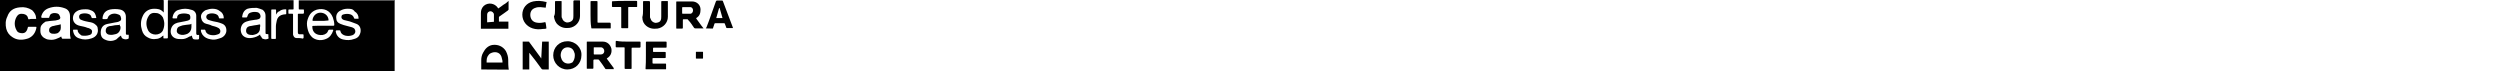 <?xml version="1.0" encoding="utf-8"?>
<!-- Generator: Adobe Illustrator 26.0.1, SVG Export Plug-In . SVG Version: 6.00 Build 0)  -->
<svg version="1.1" id="Layer_1" xmlns="http://www.w3.org/2000/svg" xmlns:xlink="http://www.w3.org/1999/xlink" x="0px" y="0px"
	 width="1400px" height="40px" viewBox="0 0 1400 40" style="enable-background:new 0 0 1400 40;" xml:space="preserve">
<g>
	<path d="M179.6,11.7h-4.1c-0.5,0-0.5,0-0.5-0.5c0.3-2.4,2.2-4.1,4.4-4.1c2.4,0,4.4,1.6,4.6,4.1c0,0.3,0,0.3-0.5,0.3
		C182,11.7,181,11.7,179.6,11.7"/>
	<path d="M92,13.3c0,1.4-0.3,2.7-0.8,3.8c-1.6,3-6.5,3-8.2,0c-1.4-2.7-1.4-5.7,0.3-8.2c0.8-1.4,2.4-1.9,4.1-1.6c1.6,0,3,1.1,3.8,2.4
		C91.7,10.9,92,12.2,92,13.3"/>
	<path d="M34,13.6c0,1.4,0.3,2.7-0.5,3.8c-0.3,0.5-0.8,0.8-1.1,1.1c-1.1,0.5-2.4,0.5-3.5,0.3c-0.8-0.3-1.4-0.8-1.4-1.6
		c0-0.8,0-1.6,1.1-2.2c0.5-0.3,1.1-0.5,1.6-0.5C31.3,14.1,32.7,14.1,34,13.6"/>
	<path d="M107.2,13.3c0,0.3,0,0.3,0,0.5c0,0.5,0,1.1,0,1.4c0,1.6-0.8,3-2.4,3.8c-1.4,0.5-2.7,0.8-4.1,0.3C99.9,19,99,18.5,99,17.4
		c0-1.1,0.3-1.9,1.1-2.4c0.5-0.3,1.4-0.5,2.2-0.8c1.4-0.3,2.4-0.3,3.8-0.5C106.7,13.6,106.9,13.6,107.2,13.3"/>
	<path d="M67.5,15c0,0.5,0,1.4-0.3,1.9c-0.5,1.4-1.6,2.2-3.3,2.4c-1.1,0.3-2.2,0.3-3.3,0c-0.8-0.3-1.4-1.1-1.4-1.9
		c0-1.1,0.3-1.9,1.1-2.4c0.5-0.3,1.4-0.5,2.2-0.5c1.4-0.3,2.4-0.5,3.8-0.5h0.3c0.5-0.3,0.5-0.3,0.5,0.3L67.5,15L67.5,15"/>
	<path d="M145.6,15c0,1.1,0,1.9-0.5,2.7c-0.8,1.4-2.2,1.6-3.5,1.9c-0.8,0-1.6,0-2.4-0.3s-1.4-1.1-1.4-1.9c0-1.1,0.3-1.9,1.1-2.4
		c0.5-0.3,1.4-0.5,1.9-0.5c1.1-0.3,1.9-0.3,3-0.5c0.5,0,1.1-0.3,1.4-0.3c0.3,0,0.5,0,0.5,0.3V15L145.6,15z"/>
	<path d="M221,0v40H0V0c0.3,0,0.3,0,0.5,0C30.7,0,61,0,91.2,0c0.5,0,0.5,0,0.5,0.5c0,1.9,0,4.1,0,6c0,0.3,0,0.3,0,0.5
		c-0.3-0.3-0.3-0.3-0.5-0.5c-1.4-1.4-3-1.6-4.9-1.6c-3,0-5.4,1.6-6.5,4.4c-1.1,2.4-1.1,5.2-0.3,7.6c0.5,1.9,1.6,3.3,3.3,4.1
		c1.4,0.8,3,1.1,4.6,0.8c1.1,0,2.2-0.5,3-1.1c0.3-0.3,0.5-0.5,1.1-0.8c0,0.3,0,0.3,0,0.5s0,0.5,0,0.8s0.3,0.3,0.3,0.3
		c0.5,0,1.4,0,1.9,0l0.3-0.3c0,0,0-0.3,0-0.5c0-6.8,0-13.3,0-20.1c0-0.5,0-0.5,0.5-0.5h69.4h0.5v0.3c0,1.6,0,3,0,4.6
		c0,0.3-0.3,0.3-0.5,0.3c-0.5,0-1.4,0-1.9,0c-0.3,0-0.5,0-0.5,0.5s0,1.1,0,1.6c0,0.3,0.3,0.3,0.5,0.3c0.5,0,1.1,0,1.6,0
		c0.5,0,0.5,0,0.5,0.5c0,3.3,0,6.8,0,10.1c0,0.3,0,0.5,0,1.1c0.3,1.1,0.8,1.9,1.9,1.9s2.4,0,3.5,0.3c0.3,0,0.5-0.3,0.5-0.5
		c0-0.5,0-1.1,0-1.4s0-0.5-0.5-0.5s-1.1,0-1.6,0c-0.8,0-1.1-0.3-1.1-1.1c0-3.3,0-6.8,0-10.1c0-0.3,0.3-0.3,0.5-0.3
		c0.8,0,1.6,0,2.4,0c0.3,0,0.5-0.3,0.5-0.5c0-0.5,0-0.8,0-1.4s-0.3-0.5-0.5-0.5c-0.5,0-1.4,0-1.9,0s-0.5,0-0.5-0.5
		c0-1.4,0-2.7,0-4.1c0-0.3,0-0.3,0-0.5h1.4h52C220.7,0,220.7,0,221,0 M34.3,20.4c0,0.3,0,0.5,0.3,0.8c0,0.5,0.3,0.5,0.8,0.5
		c1.4,0,2.4,0,3.8,0c0.3,0,0.5,0,0.3-0.5c-0.3-1.1-0.3-1.9-0.3-2.7c0-3.3,0-6.5,0-9.5c0-2.2-1.1-3.8-3-4.4c-3-1.1-6-1.1-9,0
		c-2.2,0.8-3.5,2.4-4.1,4.6c0,0.5,0,0.8,0.5,0.8c1.1,0,2.4,0,3.5,0c0.3,0,0.5,0,0.5-0.5c0.3-0.8,0.5-1.6,1.4-1.9
		c1.1-0.5,2.4-0.3,3.3,0c0.8,0.3,1.1,1.1,1.4,1.9c0.3,0.8-0.3,1.4-1.1,1.6c-1.1,0.3-1.9,0.5-3,0.5c-1.1,0-2.4,0.3-4.1,0.5
		c-0.8,0.5-1.6,1.1-2.4,2.2c-0.5,0.8-0.5,1.9-0.5,3c0,1.6,0.5,2.7,1.9,3.8c0.8,0.5,1.9,1.1,3,1.1c1.6,0.3,3.3,0,4.9-0.8
		C32.9,21.2,33.5,21,34.3,20.4 M18,10.6L18,10.6c0.5,0,1.4,0,1.9,0c0.3,0,0.5,0,0.3-0.5c0-1.6-0.8-3-2.2-4.4
		c-2.2-1.4-4.4-1.9-6.8-1.6C7.6,4.4,5.2,6,4.1,9.3C3,11.4,3,13.9,3.5,16.1c0.5,1.9,1.6,3.5,3.3,4.6c2.7,1.9,5.7,1.9,9,0.8
		c2.7-1.1,4.1-3.3,4.6-6c0-0.5,0-0.5-0.5-0.5c-1.4,0-2.4,0-3.8,0c-0.3,0-0.3,0-0.5,0.3c0,0.3-0.3,0.8-0.3,1.1
		c-0.5,1.4-1.4,2.2-2.7,2.2s-2.7-0.3-3.3-1.6c-1.4-2.4-1.4-5.2,0-7.6c0.8-1.4,1.9-1.9,3.8-1.6c1.6,0.3,2.4,1.1,2.7,2.7
		c0,0.3,0.3,0.3,0.5,0.3C16.9,10.6,17.4,10.6,18,10.6 M107.5,19.9c0,0.3,0,0.3,0,0.3c0.3,1.4,0.5,1.9,1.9,1.9c0.5,0,1.1,0,1.6,0
		c0.5-0.3,0.5-0.3,0.5-1.1c0-0.3,0-0.5,0-1.1c0-0.5,0-0.5-0.5-0.3c-0.5,0-1.1,0-1.1-0.8c0-0.3,0-0.3,0-0.5c0-3,0-6.3,0-9.5
		c0-1.6-1.1-3-2.7-3.3c-2.4-0.8-4.6-0.8-7.1,0C98,6,96.9,7.9,96.6,9.8c0,0.3,0,0.5,0.5,0.5s1.1,0,1.6,0c0.5,0,0.5,0,0.5-0.5
		c0-0.8,0.5-1.6,1.4-1.9c1.6-0.5,3.3-0.5,4.9,0c0.3,0,0.5,0.3,0.8,0.5c0.5,1.1,0.5,2.7-0.8,3c-0.5,0.3-1.4,0.3-1.9,0.5
		c-1.4,0.3-2.7,0.5-4.1,0.8c-1.9,0.5-3.3,1.6-3.8,3.8s0.5,4.1,2.4,4.9c1.1,0.5,2.4,0.5,3.8,0.5s2.7-0.5,4.1-1.4
		C106.7,20.4,107.2,20.1,107.5,19.9 M67.8,19.9L67.8,19.9v0.3c0.3,0.8,0.5,1.4,1.4,1.6c0.8,0.3,1.6,0.3,2.4,0c0.3,0,0.5-0.3,0.5-0.8
		c0-0.3,0-0.5,0-1.1c0-0.3,0-0.5-0.5-0.5c-0.5,0.3-1.1,0-1.1-0.5c0-0.3,0-0.5,0-0.8c0-3,0-6,0-8.7c0-2.2-1.4-3.8-3.5-4.1
		c-1.6-0.3-3.5-0.3-5.2,0c-2.4,0.5-4.1,1.9-4.4,4.9c0,0.3,0,0.5,0.5,0.5s1.1,0,1.6,0s0.5,0,0.8-0.5c0.3-1.1,0.8-1.6,1.9-2.2
		c1.4-0.5,2.4-0.5,3.8,0c0.8,0.3,1.4,0.5,1.6,1.4c0.5,1.4,0.3,2.2-1.1,2.7c-0.5,0.3-1.4,0.3-2.2,0.5c-1.4,0.3-2.7,0.5-4.1,0.8
		c-2.7,0.5-3.8,2.4-3.8,4.9c0,1.6,0.5,3,2.2,3.8c2.2,1.1,4.4,1.1,6.5,0C66.1,21.2,66.9,20.4,67.8,19.9 M145.9,19.9
		c0,0.3,0,0.5,0.3,0.5c0.3,0.5,0.5,1.4,1.4,1.4c0.8,0.3,1.4,0.3,2.2,0c0.5,0,0.8-0.3,0.5-1.1c0-0.3,0-0.5,0-1.1c0-0.5,0-0.5-0.5-0.5
		s-1.1,0-1.1-0.5c0-0.3,0-0.5,0-1.1c0-3,0-5.7,0-8.7c0-1.4-0.5-2.4-1.6-3.3c-1.1-0.5-2.2-0.8-3.3-1.1c-1.6,0-3.5,0-5.2,0.5
		c-1.9,0.8-2.7,2.4-3,4.4c0,0.3,0,0.5,0.5,0.5s1.1,0,1.4,0c0.8,0,0.8,0,1.1-0.8c0.3-1.1,0.8-1.6,1.6-1.9c1.4-0.5,2.4-0.5,3.8-0.3
		c1.4,0.3,1.9,1.4,1.9,2.4c0,0.5-0.3,1.1-0.8,1.4c-0.8,0.3-1.6,0.5-2.4,0.5c-1.4,0.3-2.7,0.3-4.1,0.8c-1.9,0.5-3.5,1.6-3.8,4.4
		c0,2.2,0.8,3.8,2.7,4.6c1.1,0.5,2.4,0.5,3.8,0.3c1.6-0.3,3-0.8,4.4-1.9C145.6,20.1,145.6,19.9,145.9,19.9 M181,14.4
		c1.9,0,3.8,0,5.7,0c0.5,0,0.5-0.3,0.5-0.5c0-1.4-0.3-2.7-0.8-4.1c-1.6-4.1-5.2-5.4-9-4.4c-3.3,1.1-4.6,3.3-5.4,6.5
		c-0.3,1.6,0,3.5,0.5,5.2s1.4,3,2.7,4.1c2.4,1.6,5.2,1.6,7.6,0.5c1.9-0.8,3-2.4,3.8-4.6c0-0.3,0-0.5-0.3-0.5c-0.5,0-1.4,0-1.9,0
		c-0.3,0-0.3,0.3-0.5,0.3c-0.5,1.6-1.6,2.4-3.3,2.7c-3,0.3-5.7-1.1-5.7-4.6c0-0.5,0-0.5,0.5-0.5C177.1,14.4,179,14.4,181,14.4
		 M118.9,4.9c-1.1,0-2.4,0.3-3.8,0.8c-1.9,1.1-3,2.7-2.4,4.6c0.3,1.6,1.4,2.7,2.7,3c1.1,0.3,2.2,0.5,3.3,1.1
		c1.1,0.3,2.2,0.5,3.3,1.1c0.8,0.3,1.4,1.1,1.4,1.9c0,1.1-0.5,1.6-1.6,1.9c-1.4,0.5-2.4,0.5-3.8,0.3c-1.6-0.3-2.7-1.1-3-2.7
		l-0.3-0.3c-0.5,0-1.4,0-1.9,0c-0.3,0-0.3,0-0.3,0.3c0,0.8,0.3,1.6,0.8,2.4c1.1,1.6,2.7,2.4,4.6,2.7c1.4,0.3,2.7,0.3,4.4-0.3
		c2.2-0.5,3.8-1.6,4.4-3.8c0.3-1.9-0.3-3.8-2.2-4.6c-1.9-0.8-3.5-1.1-5.2-1.4c-1.1-0.3-1.9-0.5-2.7-0.8c-0.5-0.3-1.1-0.8-1.1-1.6
		c0-0.5,0.3-1.4,1.1-1.6c1.1-0.5,2.2-0.5,3.3-0.3c1.4,0.3,2.4,0.8,2.7,2.4c0,0.3,0.3,0.3,0.5,0.3c0.5,0,1.4,0,1.9,0
		c0.3,0,0.3,0,0.3-0.3c0-1.6-0.8-3-2.2-3.8C121.9,5.2,120.5,4.9,118.9,4.9 M194.6,4.9c-1.4,0-2.7,0.3-4.1,1.1
		c-1.6,0.8-2.4,2.4-2.2,4.1c0,1.6,0.8,2.7,2.4,3.3c1.1,0.5,2.4,0.8,3.5,1.1c1.1,0.3,1.9,0.5,3,0.8c0.5,0.3,1.4,0.5,1.6,1.4
		c0.5,1.1,0,2.4-1.4,3c-1.4,0.5-2.4,0.5-3.8,0.3c-1.4-0.3-2.7-1.1-3-2.7c0-0.3-0.3-0.3-0.5-0.3c-0.5,0-1.1,0-1.6,0
		c-0.3,0-0.5,0.3-0.5,0.5c0.3,2.4,1.9,4.1,4.1,4.6s4.1,0.5,6.3-0.3c1.9-0.5,3-1.6,3.5-3.8c0.3-1.9-0.3-3.8-2.2-4.6
		c-1.1-0.5-2.4-0.8-3.8-1.4c-1.1-0.3-2.2-0.5-3.3-0.8c-0.8-0.3-1.4-0.8-1.4-1.6c0-1.1,0.5-1.4,1.4-1.6c1.1-0.3,2.4-0.3,3.5,0
		c1.1,0.3,1.9,1.1,2.2,2.2l0.3,0.3c0.5,0,1.4,0,1.9,0c0.3,0,0.3,0,0.3-0.3c0-1.6-0.8-3-2.2-3.8C197.6,4.9,196.2,4.9,194.6,4.9
		 M52.5,10.1h1.1c0.3,0,0.3,0,0.3-0.3c-0.3-1.6-0.8-3-2.4-3.8c-1.1-0.5-1.9-0.8-3.3-0.8c-1.6,0-3.5,0-5.2,1.1
		c-2.4,1.4-2.7,4.6-1.4,6.3c0.8,1.1,1.9,1.6,3.3,1.9c1.4,0.3,2.7,0.5,4.1,1.1c0.5,0,1.1,0.3,1.4,0.5c0.8,0.3,1.4,1.1,1.1,1.9
		c0,0.8-0.5,1.4-1.4,1.6c-1.4,0.5-3,0.5-4.4,0.3c-1.1-0.8-2.2-1.6-2.2-3c0-0.3-0.3-0.3-0.5-0.3c-0.5,0-1.1,0-1.6,0
		c-0.5,0-0.5,0-0.5,0.5c0.3,2.2,1.4,3.8,3.5,4.4c2.2,0.8,4.4,0.8,6.8,0c2.7-0.8,4.1-3,3.5-5.7c0-0.8-0.5-1.4-1.1-1.9
		c-1.1-1.1-2.4-1.4-3.8-1.6c-1.4-0.3-2.7-0.5-4.1-1.1c-1.1-0.3-1.4-1.1-1.4-1.9c0-0.8,0.5-1.4,1.4-1.6c1.1-0.3,2.4-0.3,3.5,0
		c0.8,0.3,1.6,0.5,1.9,1.6C51.2,10.1,51.7,10.3,52.5,10.1 M154.6,8.2c0,0,0-0.3,0-0.5c0-0.5,0-1.4,0-1.9s0-0.5-0.5-0.5h-1.4
		c-0.8,0-0.8,0-0.8,0.8v14.7c0,0.3,0,0.3,0,0.5c0,0.3,0,0.5,0.5,0.5s1.1,0,1.6,0c0.5,0,0.5,0,0.5-0.5c0-2.2,0-4.4,0-6.5
		c0-1.1,0.3-2.2,0.5-3.3c0.3-1.4,1.1-2.4,2.4-3c0.8-0.3,1.6-0.5,2.4-0.5c0.3,0,0.5,0,0.5-0.3c0-0.5,0-1.4,0-2.2c0-0.3,0-0.3-0.3-0.3
		c-1.4,0-2.7,0.3-3.5,1.1C155.6,6.5,155.1,7.3,154.6,8.2"/>
</g>
<g>
	<path d="M303.6,23.3h3.7v15.6h-0.3c-1.1,0-1.9,0-2.9,0c-0.3,0-0.5,0-0.8-0.3c-2.1-2.9-4.2-5.8-6.6-8.7l-0.3-0.3v9.3h-3.7V23.3h0.3
		c1.1,0,1.9,0,2.9,0c0.3,0,0.5,0,0.5,0.3c2.1,2.9,4.2,5.8,6.4,8.7c0,0.3,0.3,0.3,0.3,0.5L303.6,23.3L303.6,23.3z"/>
	<path d="M284.8,0.5c0,1.6,0,3.2,0,4.8c0,0.3-0.3,0.3-0.3,0.5c-1.6,1.1-3.2,2.4-4.8,3.4c-0.3,0.3-0.3,0.3-0.3,0.5c0,0.8,0,1.6,0,2.4
		h5.3v4h-15.4v-0.3c0-2.6,0-5.6,0-8.5c0-1.6,0.5-2.9,1.6-4c2.4-2.1,6.1-1.6,7.9,1.1c0,0,0,0.3,0.3,0.3c1.1-0.8,1.9-1.3,2.9-2.1
		C283,2.1,284,1.3,284.8,0.5 M276.6,12.2c0-1.3,0-2.6,0-4c0-1.1-1.1-1.9-1.9-1.9c-1.1,0-1.9,0.8-1.9,1.9c0,1.3,0,2.6,0,4v0.3
		L276.6,12.2L276.6,12.2z"/>
	<path d="M343.9,38.7h-1.6c-1.1,0-2.1,0-2.9,0c-0.3,0-0.3,0-0.5-0.3c-1.1-1.6-2.1-3.2-3.4-4.8c-0.3-0.3-0.3-0.3-0.8-0.3
		c-0.5,0-1.3,0-1.9,0c-0.3,0-0.5,0.3-0.5,0.5c0,1.3,0,2.9,0,4.2c0,0.3,0,0.5-0.5,0.5c-1.1,0-1.9,0-2.9,0c-0.3,0-0.3,0-0.3-0.3
		c0-4.8,0-9.8,0-14.6c0-0.3,0-0.3,0.3-0.3c2.9,0,5.8,0,8.7,0c2.4,0,4.2,1.6,4.8,4c0.3,2.1-0.3,4-2.4,5.3c-0.3,0.3-0.3,0.3,0,0.5
		c1.3,1.9,2.6,3.4,3.7,5C343.6,38.7,343.6,38.7,343.9,38.7 M334.6,30.5h1.9c1.1,0,1.9-0.8,1.9-1.9c0-1.1-0.8-2.1-1.9-2.1
		c-1.3,0-2.6,0-3.7,0c-0.3,0-0.3,0-0.3,0.3c0,1.1,0,2.1,0,3.4c0,0.3,0.3,0.3,0.3,0.3C333.3,30.5,333.8,30.5,334.6,30.5"/>
	<path d="M394,15.9h-2.4c-0.8,0-1.3,0-2.1,0c-0.3,0-0.5,0-0.8-0.3c-1.1-1.6-2.1-3.2-3.4-4.5c0-0.3-0.3-0.3-0.5-0.3
		c-0.8,0-1.3,0-2.1,0c-0.3,0-0.3,0.3-0.3,0.5c0,1.3,0,2.9,0,4.2c0,0.3,0,0.5-0.5,0.5c-1.1,0-1.9,0-2.9,0c-0.3,0-0.3,0-0.3-0.3
		c0-4.8,0-9.8,0-14.6c0-0.3,0.3-0.3,0.3-0.3c2.9,0,5.8,0,8.5,0c2.9,0,4.8,2.1,4.8,4.5c0,2.1-0.5,3.7-2.4,4.8l0,0c0,0,0,0,0,0.3
		C391.1,11.9,392.4,14,394,15.9 M384.4,7.7L384.4,7.7c0.8,0,1.3,0,2.1,0c1.1,0,1.6-1.1,1.6-1.9S387.6,4,386.6,4c-1.3,0-2.6,0-4.2,0
		C382,4,382,4.2,382,4.2c0,1.1,0,2.1,0,3.2c0,0.3,0.3,0.3,0.5,0.3C383.4,7.7,383.9,7.7,384.4,7.7"/>
	<path d="M269.5,38.9c0-1.9,0-3.4,0-5.3c0-1.3,0.3-2.9,1.1-4.2c1.1-2.1,2.6-3.7,5-4.2c3.2-0.5,6.1,0.8,7.7,3.4
		c0.8,1.6,1.3,3.2,1.3,4.8c0,1.9,0,3.7,0.3,5.6L269.5,38.9L269.5,38.9z M281.4,35c0-0.8,0-1.3-0.3-2.1c-0.5-3.4-3.2-4.2-5.6-3.4
		c-0.8,0.3-1.3,0.5-1.9,1.3c-1.1,1.3-1.1,2.6-1.1,4.2H281.4z"/>
	<path d="M325.6,31c0,4.5-3.4,7.9-7.9,7.9c-4.5,0-7.9-3.7-7.9-7.9c0-4.5,3.4-7.9,7.9-7.9C322.2,23,325.9,26.8,325.6,31 M321.9,31
		c0-0.3,0-1.1-0.3-1.6c-0.5-1.9-1.9-2.9-3.7-2.9s-3.2,1.1-3.7,2.9c-0.3,1.1-0.3,1.9,0,2.9c0.8,3.4,4.2,4,6.4,2.6
		C321.4,33.9,321.9,32.6,321.9,31"/>
	<path d="M361.7,31c0-2.4,0-4.8,0-7.2c0-0.3,0-0.5,0.5-0.5c3.4,0,7.2,0,10.6,0c0.3,0,0.5,0,0.5,0.5c0,0.8,0,1.6,0,2.4
		c0,0.3,0,0.5-0.5,0.5c-2.1,0-4.5,0-6.6,0c-0.5,0-0.5,0-0.5,0.5s0,1.1,0,1.6c0,0.3,0.3,0.3,0.5,0.3c2.1,0,4.2,0,6.1,0
		c0.5,0,0.5,0,0.5,0.5c0,0.8,0,1.6,0,2.4c0,0.3,0,0.5-0.5,0.5c-2.1,0-4.2,0-6.4,0c-0.3,0-0.5,0-0.5,0.5c0,0.8,0,1.3,0,2.1
		c0,0.3,0,0.5,0.5,0.5c2.1,0,4.5,0,6.6,0c0.5,0,0.5,0,0.5,0.5c0,0.8,0,1.6,0,2.4c0,0.3,0,0.3-0.3,0.3c-3.7,0-7.2,0-10.9,0
		c-0.3,0-0.3-0.3-0.3-0.3C361.7,36,361.7,33.6,361.7,31"/>
	<path d="M360.1,5.6c0-1.6,0-2.9,0-4.5c0-0.3,0-0.5,0.5-0.5c1.1,0,1.9,0,2.9,0c0.3,0,0.5,0.3,0.5,0.5c0,2.6,0,5.6,0,8.2
		c0,0.3,0,0.8,0.3,1.1c0.3,1.3,1.3,2.1,2.6,2.4c1.1,0,2.4-0.3,2.9-1.1c0.5-0.8,0.5-1.6,0.5-2.4c0-2.6,0-5.3,0-8.2
		c0-0.5,0-0.5,0.5-0.5c1.1,0,1.9,0,2.9,0c0.3,0,0.3,0,0.3,0.3c0,2.9,0,5.8,0,8.5c0,3.4-2.6,6.1-5.8,6.6c-2.4,0.3-4.5,0-6.4-1.6
		c-1.3-1.1-2.1-2.6-2.1-4.8C360.1,8.2,360.1,6.9,360.1,5.6L360.1,5.6z"/>
	<path d="M310.8,5.6c0-1.6,0-2.9,0-4.5c0-0.3,0-0.5,0.5-0.5c1.1,0,1.9,0,2.9,0c0.3,0,0.3,0,0.3,0.3c0,2.6,0,5.6,0,8.2
		c0,0.3,0,0.8,0.3,1.1c0.3,1.3,1.3,2.1,2.6,2.4c1.1,0,2.4-0.3,3.2-1.3c0.5-0.8,0.5-1.6,0.5-2.4c0-2.6,0-5.6,0-8.2
		c0-0.3,0.3-0.5,0.5-0.5c1.1,0,1.9,0,2.9,0c0.3,0,0.3,0,0.3,0.3c0,2.9,0,5.8,0,8.5c0,3.4-2.6,6.1-5.8,6.6c-2.4,0.3-4.5,0-6.4-1.6
		c-1.6-1.3-2.1-2.9-2.4-4.8C310.8,8.2,310.8,6.9,310.8,5.6L310.8,5.6z"/>
	<path d="M395.3,15.9c0-0.3,0-0.3,0.3-0.5c1.9-4.8,3.4-9.5,5.3-14.6c0.3-0.3,0.3-0.5,0.5-0.5c1.1,0,1.9,0,2.9,0c0.3,0,0.3,0,0.5,0.3
		c1.9,5,3.7,9.8,5.6,14.8v0.3c-0.3,0-0.3,0-0.3,0c-1.1,0-1.9,0-2.9,0c-0.3,0-0.5,0-0.5-0.3c-0.3-0.8-0.5-1.3-0.8-2.1
		c0-0.3-0.3-0.3-0.5-0.3c-1.6,0-3.2,0-4.8,0c-0.3,0-0.3,0-0.5,0.3c-0.3,0.8-0.5,1.6-0.8,2.4c0,0.3-0.3,0.3-0.3,0.3
		C397.4,15.9,396.4,15.9,395.3,15.9L395.3,15.9 M404.6,10.1c-0.5-1.9-1.1-3.7-1.6-5.6h-0.3c-0.5,1.9-1.1,3.7-1.6,5.6H404.6z"/>
	<path d="M305.5,12.5c0.3,1.1,0.3,2.1,0.5,3.4c-0.5,0.3-1.1,0.3-1.9,0.3c-1.9,0.3-4,0.3-5.8-0.3c-3.4-1.1-5.8-4-5.8-7.7
		s2.4-6.6,6.1-7.4c2.4-0.5,4.8-0.3,7.2,0.3c0,0,0,0,0.3,0c-0.3,1.1-0.3,2.1-0.5,3.2c-1.1,0-1.9-0.3-2.9-0.3c-0.8,0-1.9,0-2.6,0.3
		C297.5,5,296.8,6.9,297,9c0.3,2.1,1.6,3.4,3.7,3.7c1.6,0.3,3.2,0,4.5-0.3C305.2,12.5,305.2,12.5,305.5,12.5"/>
	<path d="M349.7,0.5c2.1,0,4.2,0,6.6,0c0.3,0,0.5,0,0.5,0.5c0,0.8,0,1.9,0,2.6c0,0.3,0,0.3-0.3,0.3c-1.3,0-2.6,0-4.2,0
		c-0.5,0-0.5,0-0.5,0.5v10.9c0,0.5,0,0.5-0.5,0.5c-1.1,0-1.9,0-2.9,0c-0.3,0-0.5,0-0.5-0.5c0-3.4,0-7.2,0-10.6c0-0.3,0-0.3,0-0.3
		c0-0.3,0-0.5-0.5-0.5c-1.3,0-2.6,0-4.2,0c-0.3,0-0.5,0-0.5-0.3c0-0.8,0-1.9,0-2.6c0-0.3,0.3-0.3,0.3-0.3
		C345.5,0.5,347.6,0.5,349.7,0.5"/>
	<path d="M351.6,23.3c2.1,0,4.2,0,6.6,0c0.3,0,0.5,0,0.5,0.5c0,0.8,0,1.6,0,2.4c0,0.3-0.3,0.5-0.5,0.5c-1.3,0-2.6,0-4,0
		c-0.5,0-0.5,0-0.5,0.5v10.9c0,0.5,0,0.5-0.5,0.5c-1.1,0-1.9,0-2.9,0c-0.3,0-0.5,0-0.5-0.5c0-3.7,0-7.4,0-11.1c0-0.5,0-0.5-0.5-0.5
		c-1.3,0-2.6,0-4,0c-0.3,0-0.5,0-0.5-0.5c0-0.8,0-1.6,0-2.6c0-0.3,0-0.5,0.5-0.5C347.3,23.3,349.5,23.3,351.6,23.3"/>
	<path d="M330.7,8.2V1.1c0-0.5,0-0.5,0.5-0.5c1.1,0,1.9,0,2.9,0c0.3,0,0.5,0,0.5,0.5c0,3.7,0,7.4,0,11.1c0,0.5,0,0.5,0.5,0.5
		c2.1,0,4.2,0,6.4,0c0.3,0,0.5,0.3,0.5,0.5c0,0.8,0,1.6,0,2.4c0,0.3,0,0.3-0.3,0.3c-3.4,0-6.9,0-10.3,0c-0.3,0-0.3-0.3-0.3-0.5
		C330.7,13,330.7,10.6,330.7,8.2"/>
	<path d="M391.6,32.8c-0.5,0-1.1,0-1.6,0c-0.3,0-0.3,0-0.3-0.3c0-1.1,0-2.1,0-3.2c0-0.3,0-0.3,0.3-0.3c1.1,0,2.1,0,3.4,0
		c0.3,0,0.3,0,0.3,0.3c0,1.1,0,2.1,0,3.2c0,0.3,0,0.3-0.3,0.3C392.6,32.8,392.1,32.8,391.6,32.8"/>
</g>
</svg>
